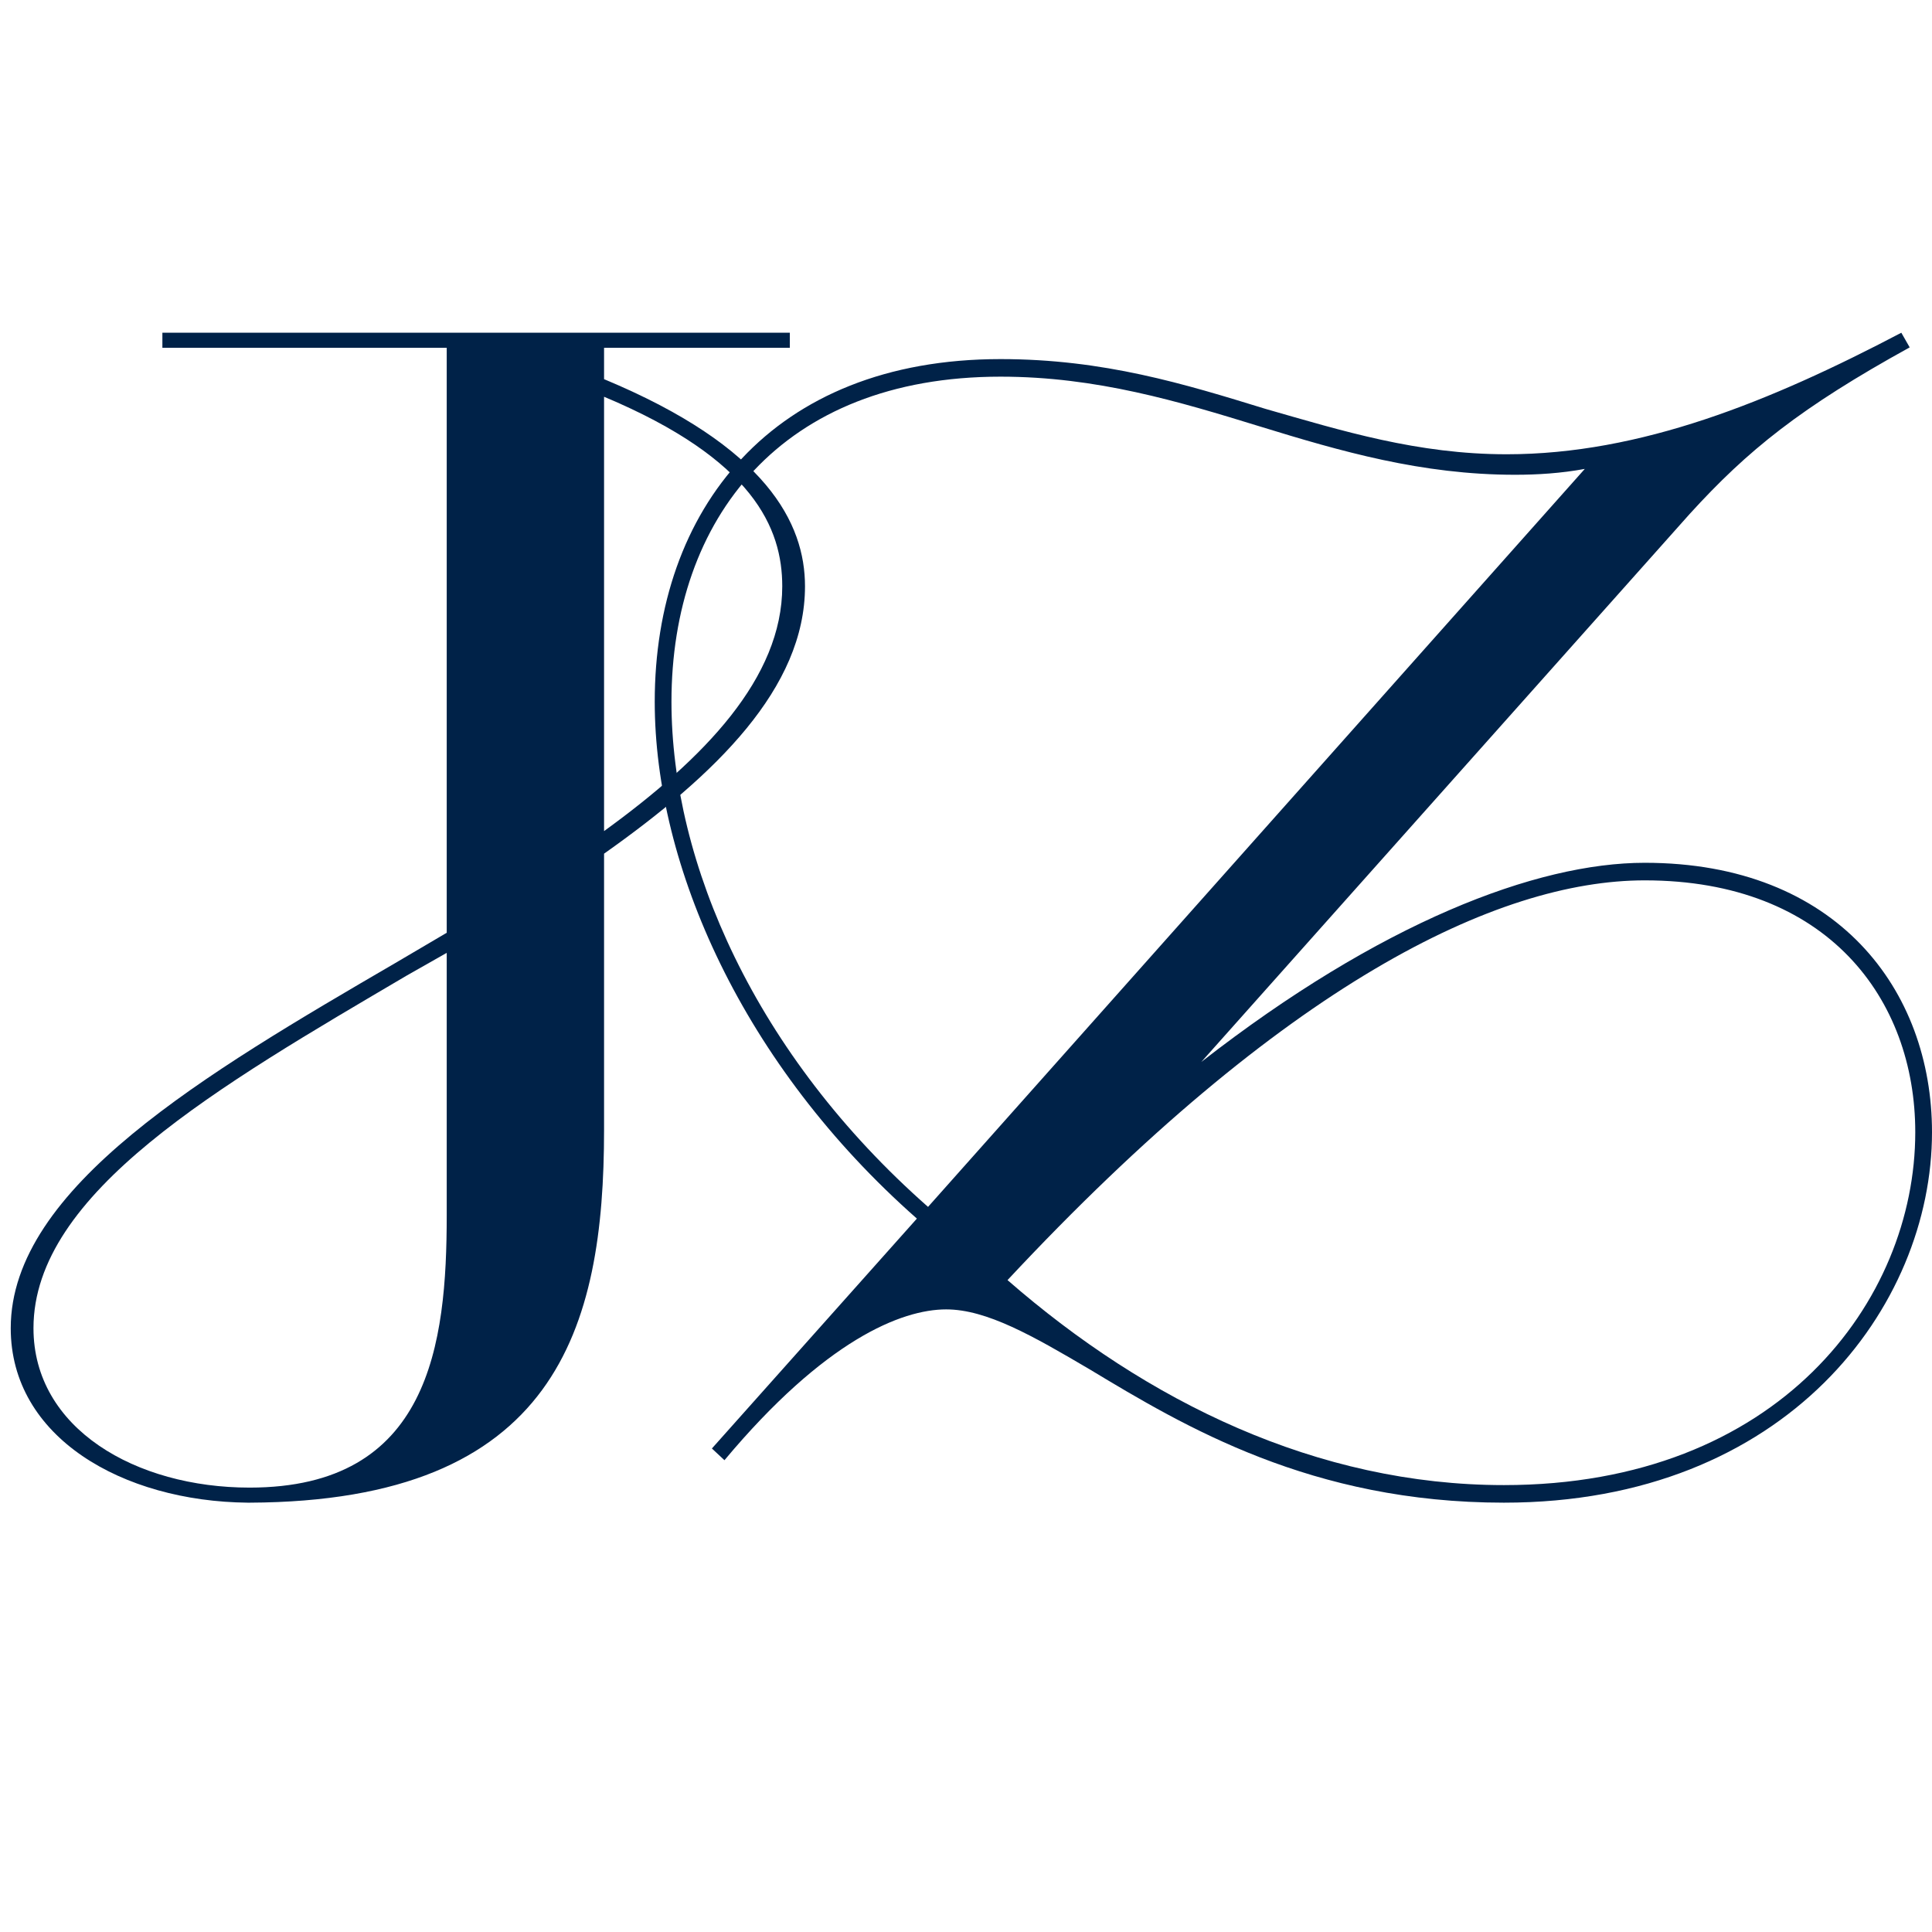 <?xml version="1.0" encoding="UTF-8"?> <svg xmlns="http://www.w3.org/2000/svg" width="180" height="180" viewBox="0 0 180 180" fill="none"><path d="M66.326 134.952L85.424 113.534C69.184 99.21 61 80.657 61 65.378C61 47.507 71.913 33.456 93.218 33.456C102.832 33.456 110.367 35.775 117.902 38.094C125.047 40.14 132.062 42.323 140.377 42.323C152.848 42.323 164.93 37.412 177.142 31L177.921 32.364C167.788 37.957 162.852 41.914 157.395 47.916L111.926 98.937C128.555 85.978 143.105 80.384 153.238 80.384C171.166 80.384 180 92.253 180 105.486C180 121.72 166.489 140 140.117 140C122.189 140 110.367 132.906 101.533 127.586C96.206 124.448 91.919 121.993 88.152 121.993C83.995 121.993 76.849 124.857 67.496 136.044L66.326 134.952ZM86.463 112.443L147.652 43.687C145.443 44.096 143.235 44.233 141.156 44.233C132.452 44.233 124.917 42.05 117.382 39.731C109.847 37.412 102.182 35.093 93.218 35.093C72.822 35.093 62.559 48.325 62.559 65.378C62.559 80.384 70.354 98.255 86.463 112.443ZM140.117 138.363C165.71 138.363 178.441 121.174 178.441 105.486C178.441 93.071 170.257 82.021 153.238 82.021C139.467 82.021 119.591 91.707 93.868 119.264C106.859 130.587 122.709 138.363 140.117 138.363Z" fill="#002248"></path><path d="M23.253 140H23.076C11.42 139.883 1 133.918 1 123.744C1 110.645 19.191 100.002 36.852 89.71L41.62 86.903V32.403H15.129V31H73.587V32.403H56.279V35.327C71.468 41.643 75 48.777 75 54.624C75 64.098 66.699 72.167 56.279 79.535V105.265C56.279 123.744 51.864 139.883 23.253 140ZM41.62 113.218V88.775L37.912 90.88C20.427 101.172 3.119 111.113 3.119 123.744C3.119 133.1 12.656 138.597 23.253 138.597C40.031 138.597 41.62 125.264 41.62 113.218ZM56.279 36.965V77.43C65.64 70.647 72.881 63.162 72.881 54.624C72.881 49.245 70.231 42.812 56.279 36.965Z" fill="#002248"></path></svg> 